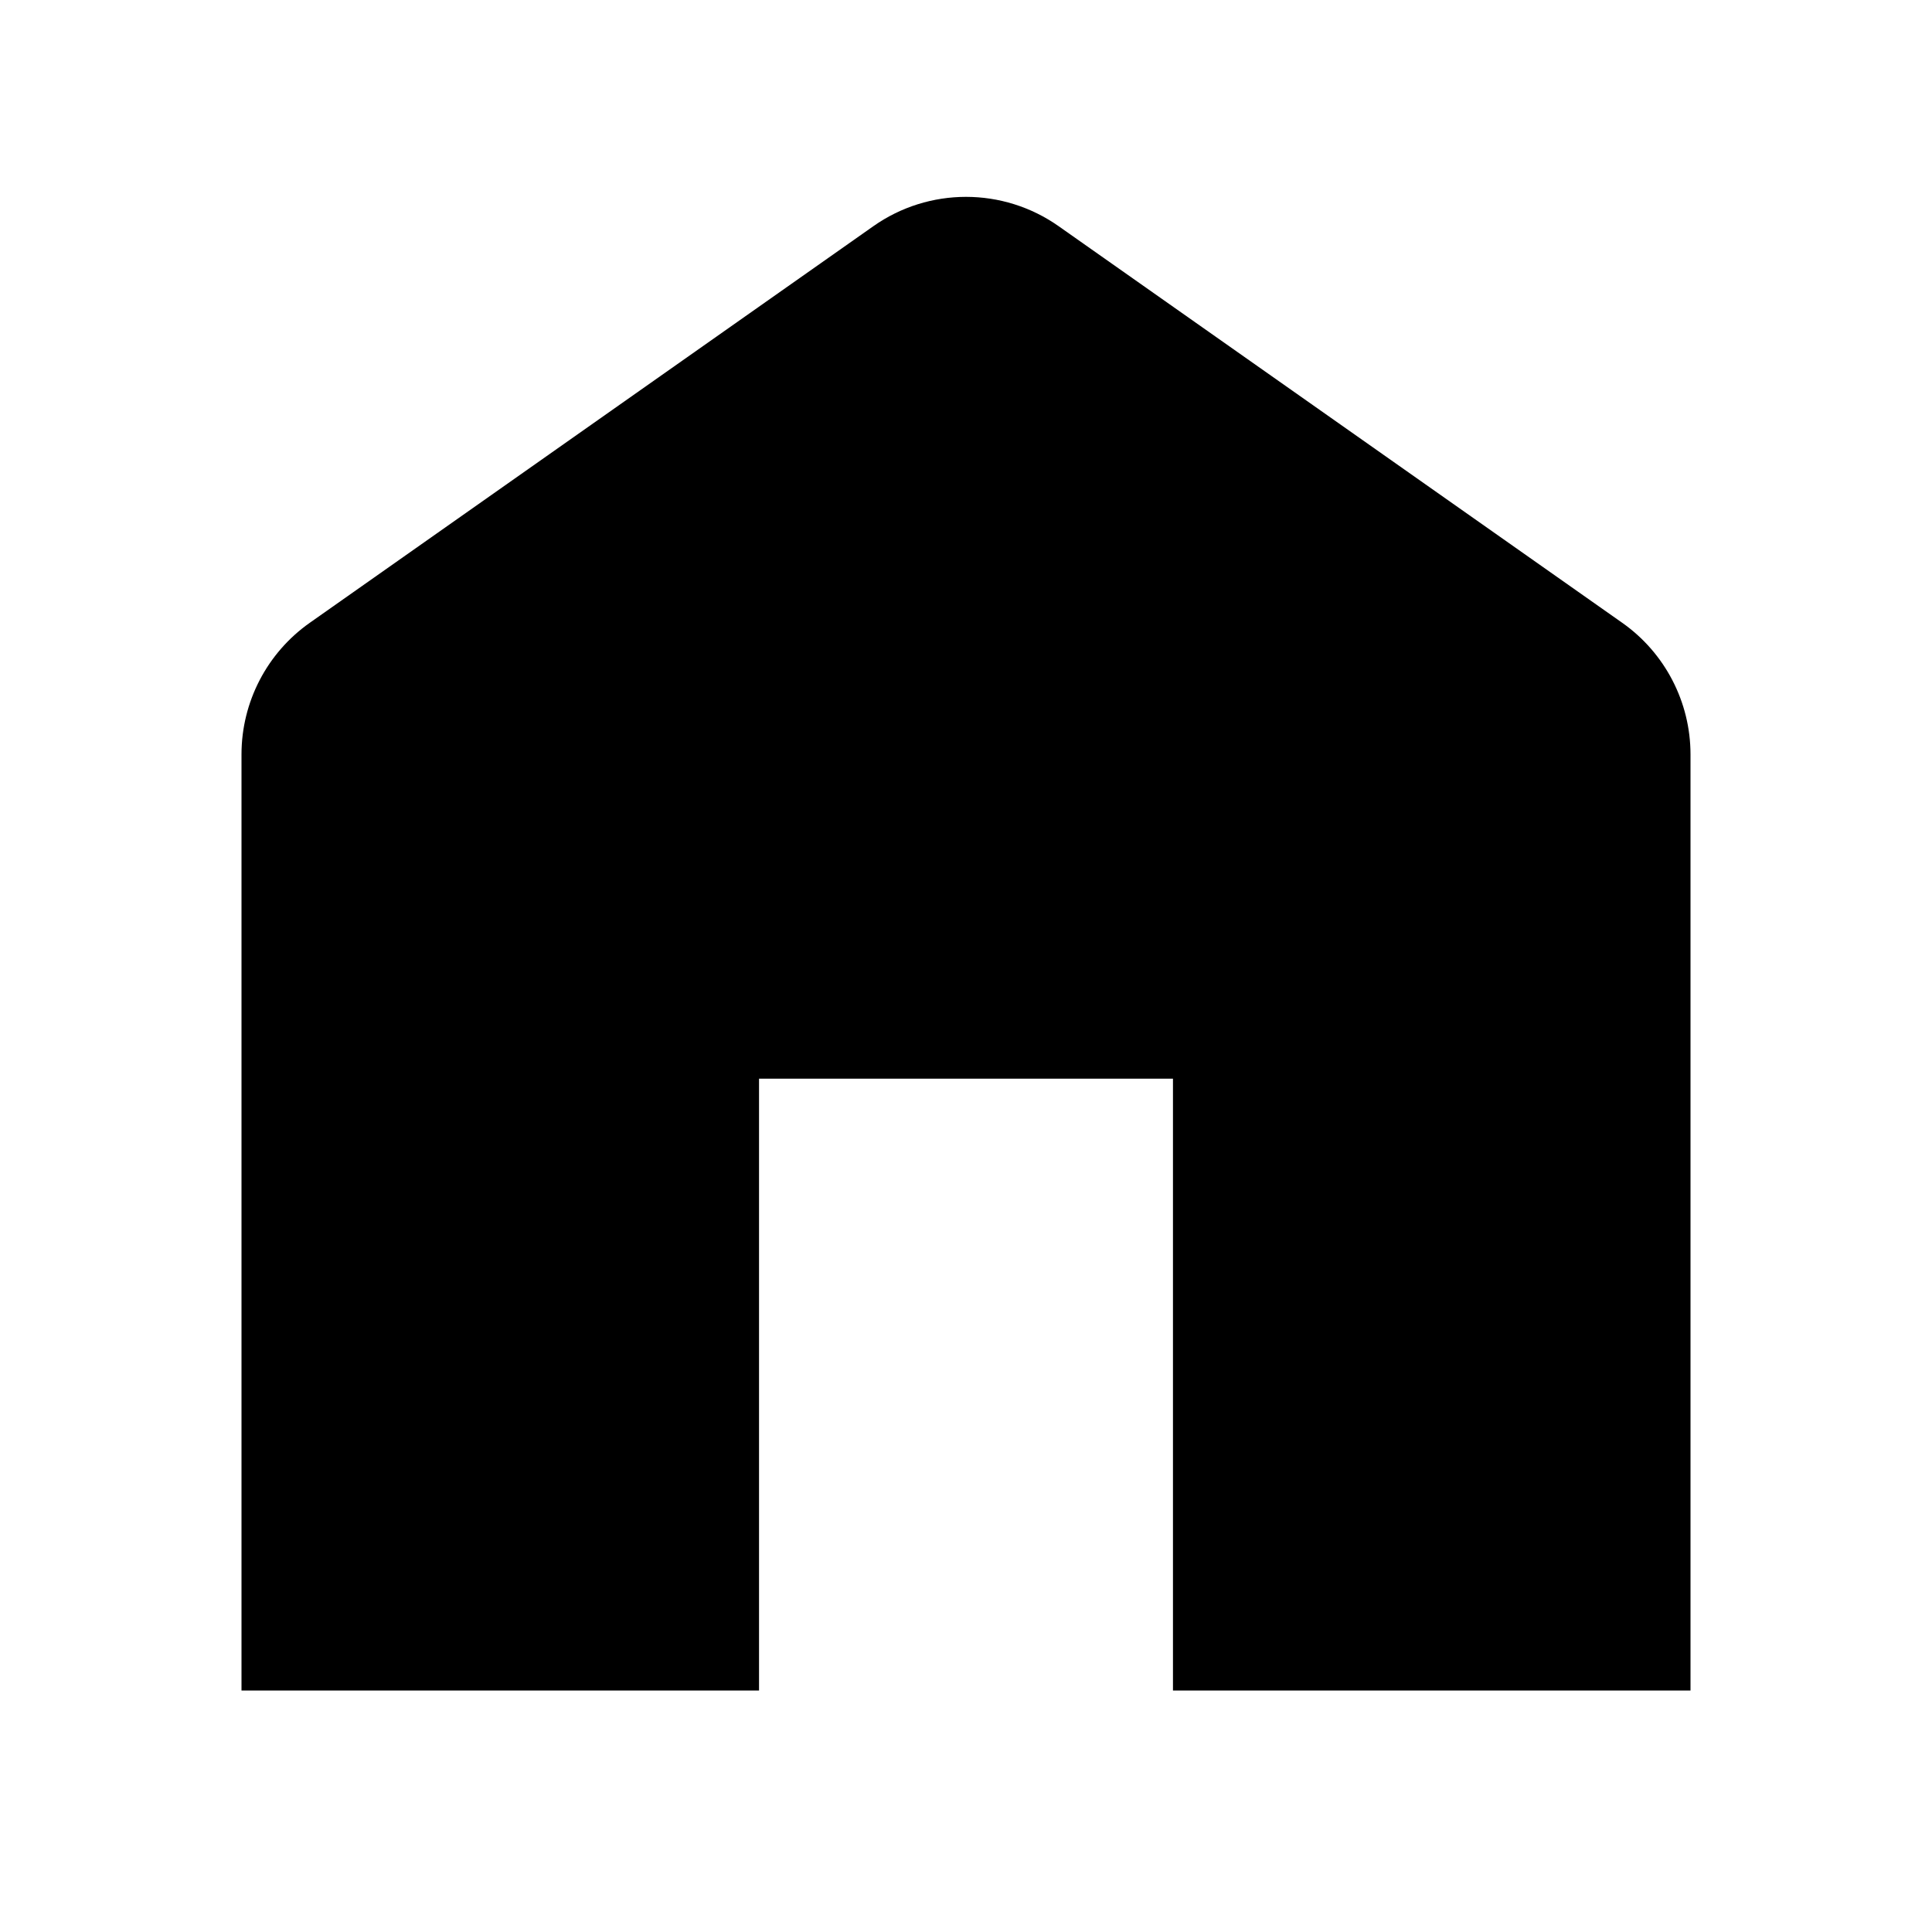<svg width="24" height="24" viewBox="0 0 24 24" xmlns="http://www.w3.org/2000/svg">
<path d="M3.849 7.736C3.317 8.11 3 8.721 3 9.371V21H9.429V13.4H14.571V21H21V9.371C21 8.721 20.683 8.11 20.151 7.736L13.151 2.81C12.461 2.324 11.539 2.324 10.849 2.81L3.849 7.736Z"/>
</svg>
